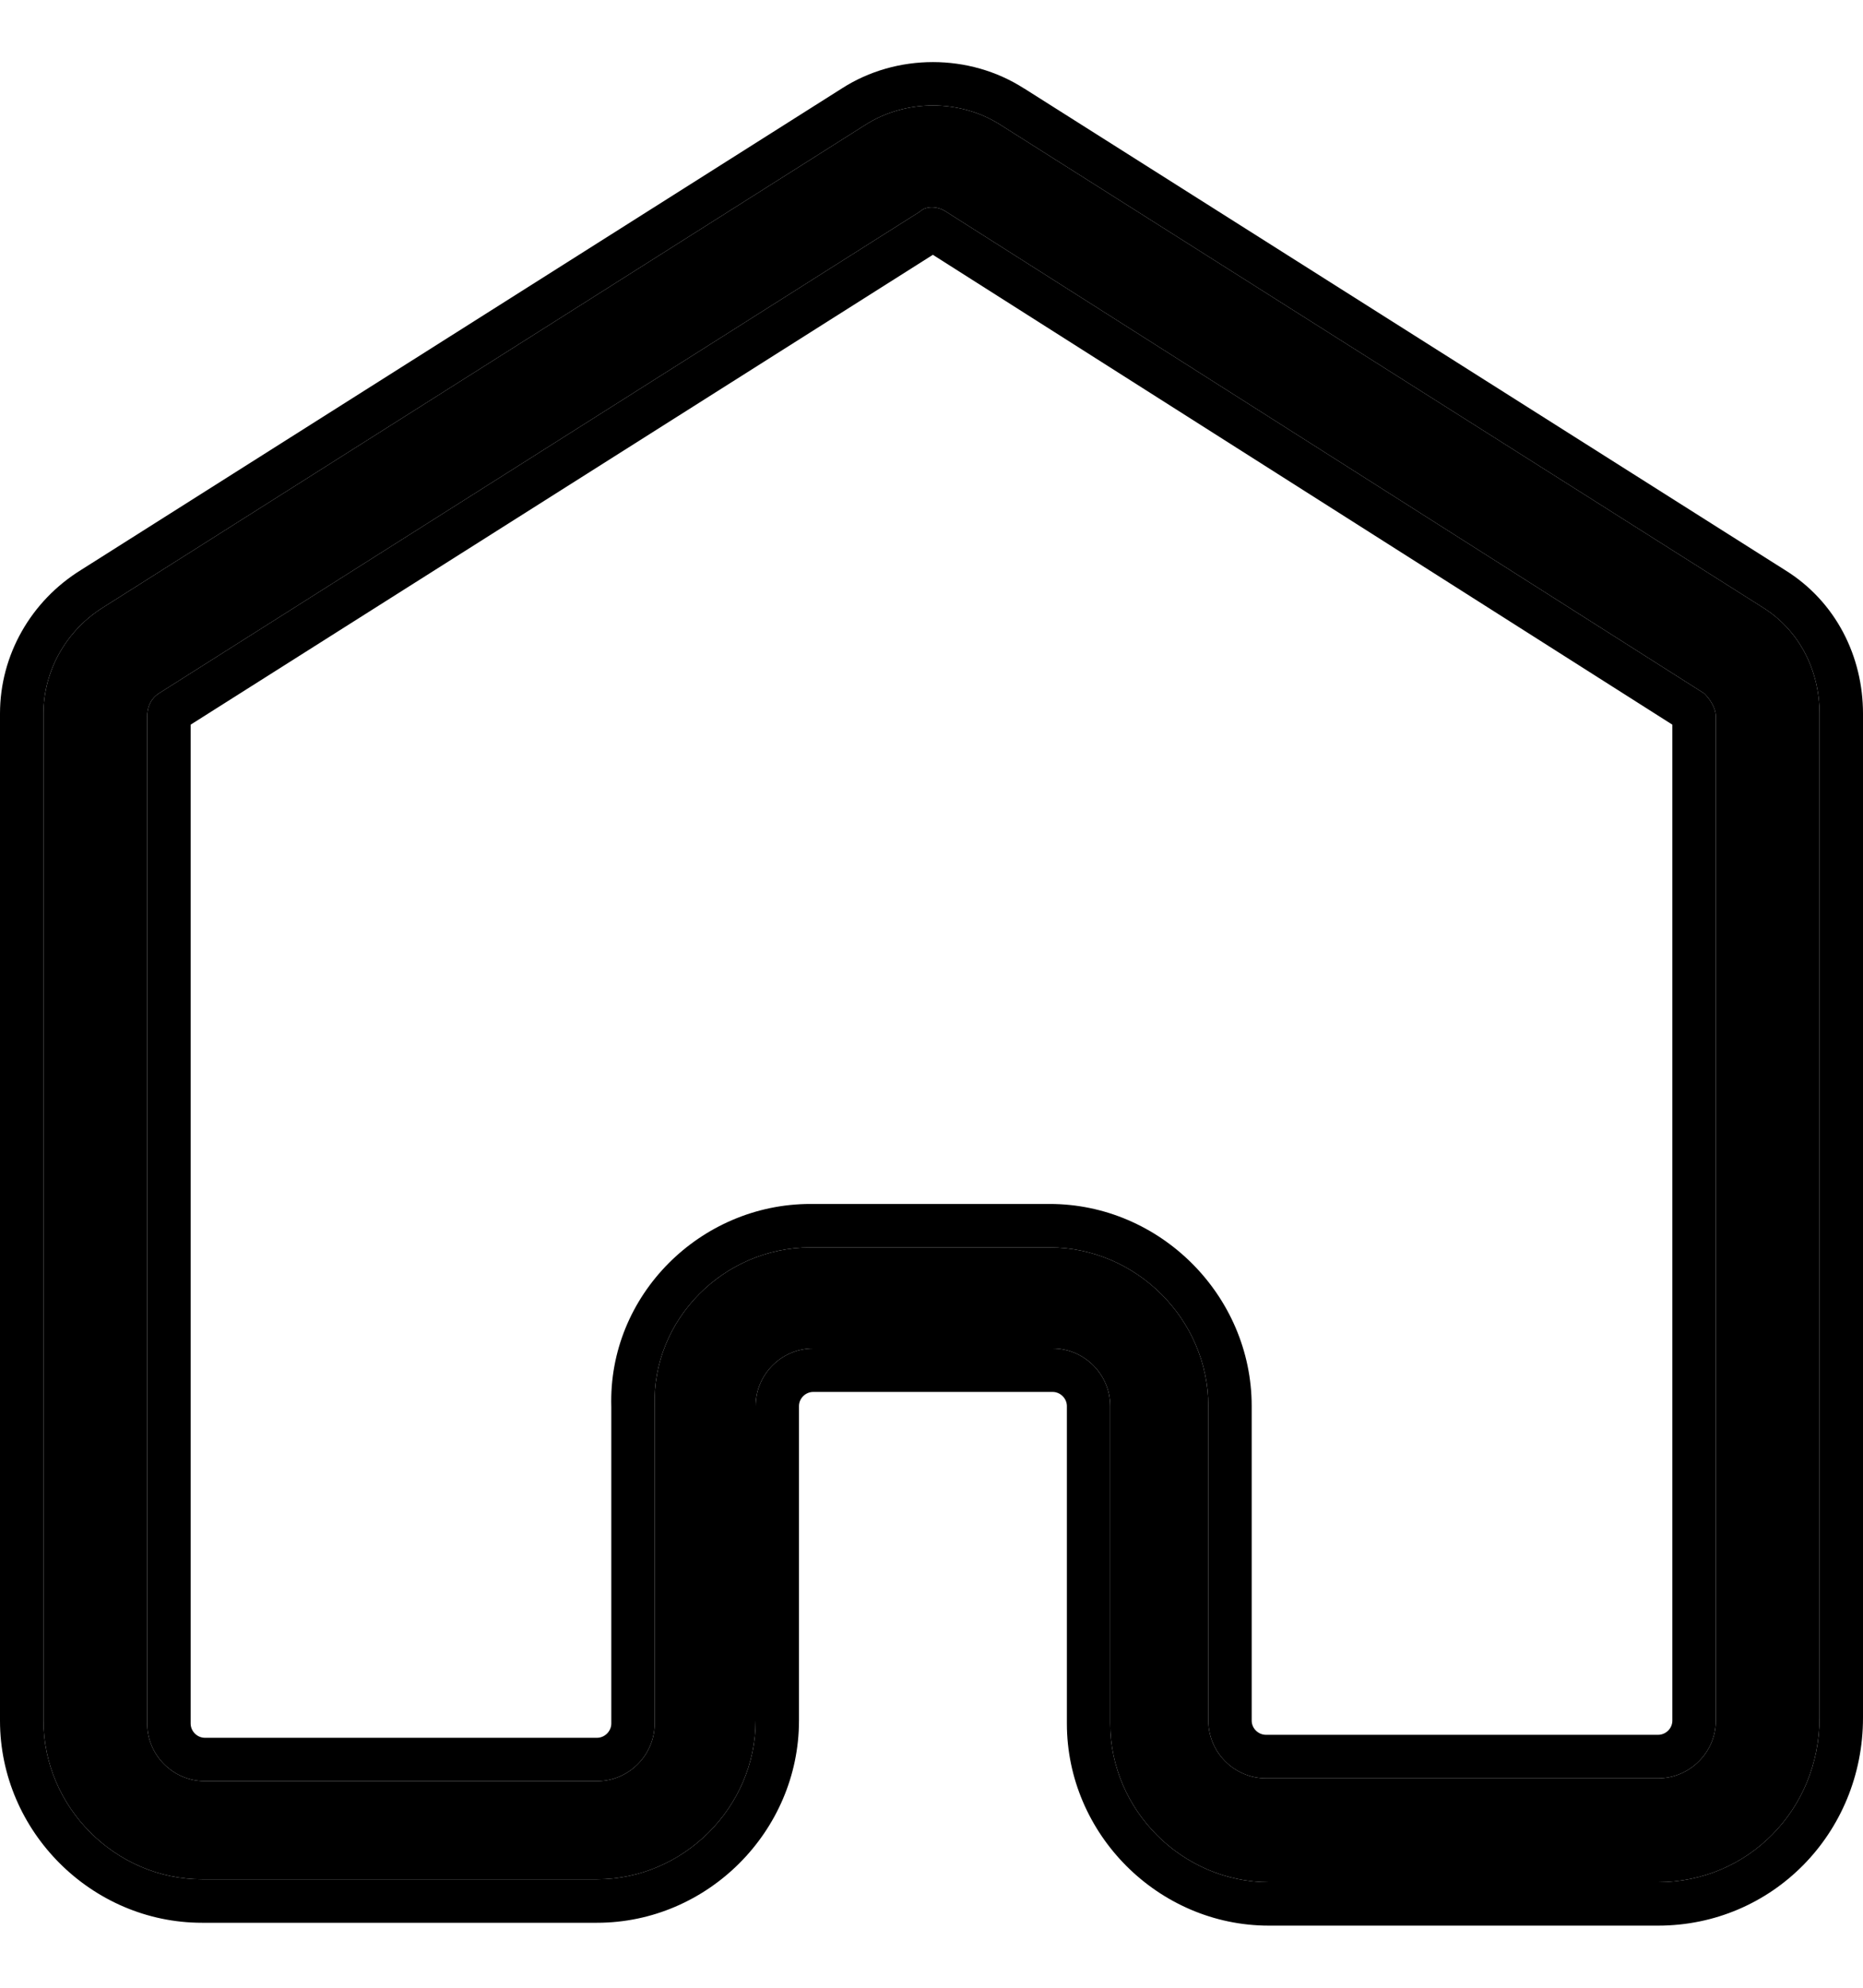 <svg width="15" height="16" viewBox="0 0 15 16" fill="none" xmlns="http://www.w3.org/2000/svg">
<path d="M13.35 15.15H10.216C9.52 15.15 8.939 14.57 8.939 13.873V11.318C8.939 11.063 8.73 10.854 8.475 10.854H6.548C6.293 10.854 6.084 11.063 6.084 11.318V13.85C6.084 14.546 5.503 15.127 4.807 15.127H1.626C0.93 15.127 0.35 14.546 0.35 13.85V5.744C0.35 5.396 0.535 5.071 0.837 4.885L6.966 1.006C7.291 0.797 7.732 0.797 8.057 1.006L14.186 4.885C14.488 5.071 14.65 5.396 14.65 5.744V13.826C14.65 14.57 14.07 15.15 13.35 15.15ZM6.525 10.041H8.452C9.148 10.041 9.729 10.621 9.729 11.318V13.85C9.729 14.105 9.938 14.314 10.193 14.314H13.35C13.606 14.314 13.815 14.105 13.815 13.85V5.768C13.815 5.698 13.768 5.628 13.722 5.582L7.616 1.703C7.546 1.657 7.454 1.657 7.407 1.703L1.278 5.582C1.209 5.628 1.185 5.698 1.185 5.768V13.873C1.185 14.128 1.394 14.337 1.65 14.337H4.807C5.062 14.337 5.271 14.128 5.271 13.873V11.318C5.248 10.621 5.828 10.041 6.525 10.041Z" fill="black"/>
<path fill-rule="evenodd" clip-rule="evenodd" d="M7.511 2.051L13.465 5.833V13.85C13.465 13.912 13.413 13.964 13.35 13.964H10.193C10.131 13.964 10.078 13.912 10.078 13.85V11.318C10.078 10.428 9.341 9.691 8.452 9.691H6.525C5.64 9.691 4.895 10.425 4.922 11.324V13.873C4.922 13.935 4.869 13.988 4.807 13.988H1.65C1.587 13.988 1.535 13.935 1.535 13.873V5.833L7.511 2.051ZM1.278 5.582L7.407 1.703C7.454 1.657 7.546 1.657 7.616 1.703L13.722 5.582C13.768 5.628 13.815 5.698 13.815 5.768V13.85C13.815 14.105 13.606 14.314 13.35 14.314H10.193C9.938 14.314 9.729 14.105 9.729 13.85V11.318C9.729 10.621 9.148 10.041 8.452 10.041H6.525C5.828 10.041 5.248 10.621 5.271 11.318V13.873C5.271 14.128 5.062 14.337 4.807 14.337H1.65C1.394 14.337 1.185 14.128 1.185 13.873V5.768C1.185 5.698 1.209 5.628 1.278 5.582ZM13.35 15.5H10.216C9.327 15.5 8.59 14.763 8.59 13.873V11.318C8.59 11.256 8.537 11.204 8.475 11.204H6.548C6.486 11.204 6.433 11.256 6.433 11.318V13.85C6.433 14.74 5.697 15.477 4.807 15.477H1.626C0.737 15.477 0 14.74 0 13.85V5.744C0 5.271 0.251 4.836 0.652 4.588L6.778 0.712C7.218 0.429 7.805 0.429 8.245 0.712C8.245 0.712 8.246 0.712 8.246 0.712L14.371 4.588C14.785 4.844 15 5.288 15 5.744V13.826C15 14.759 14.267 15.5 13.35 15.5ZM14.186 4.885L8.057 1.006C7.732 0.797 7.291 0.797 6.966 1.006L0.837 4.885C0.535 5.071 0.35 5.396 0.35 5.744V13.85C0.35 14.546 0.93 15.127 1.626 15.127H4.807C5.503 15.127 6.084 14.546 6.084 13.85V11.318C6.084 11.063 6.293 10.854 6.548 10.854H8.475C8.73 10.854 8.939 11.063 8.939 11.318V13.873C8.939 14.57 9.52 15.15 10.216 15.15H13.35C14.07 15.15 14.65 14.57 14.65 13.826V5.744C14.65 5.396 14.488 5.071 14.186 4.885Z" fill="black"/>
</svg>
